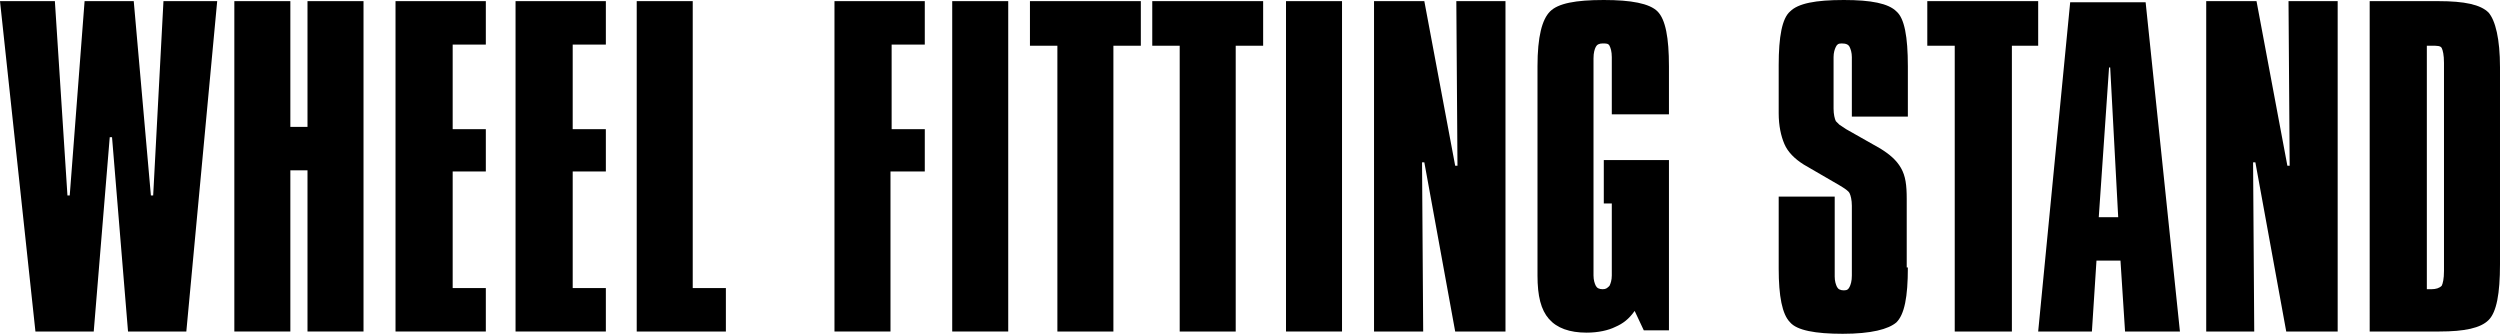 <svg xmlns="http://www.w3.org/2000/svg" xmlns:xlink="http://www.w3.org/1999/xlink" id="&#x30EC;&#x30A4;&#x30E4;&#x30FC;_1" x="0px" y="0px" viewBox="0 0 218.7 29.2" style="enable-background:new 0 0 218.7 29.2;" xml:space="preserve"><g>	<path d="M19,0.1L16.3,29l-5.1,0L9.8,12H9.6L8.2,29l-5.1,0L0,0.1h4.8l1.1,17h0.2l1.3-17h4.3l1.5,17h0.2l0.9-17H19z"></path>	<path d="M31.8,29h-4.9V14.9h-1.5V29h-4.9V0.1h4.9v11h1.5v-11h4.9V29z"></path>	<path d="M42.5,29h-7.9V0.1h7.9v3.8h-2.9v7.4h2.9V15h-2.9v10.2h2.9V29z"></path>	<path d="M53,29h-7.9V0.1H53v3.8h-2.9v7.4H53V15h-2.9v10.2H53V29z"></path>	<path d="M63.6,29h-7.9V0.1h4.9v25.1h2.9V29z"></path>	<path d="M80.8,15h-2.9v14h-4.9V0.1h7.9v3.8h-2.9v7.4h2.9V15z"></path>	<path d="M88.2,29h-4.9V0.1h4.9V29z"></path>	<path d="M99.8,4h-2.4v25h-4.9V4h-2.4V0.1h9.7V4z"></path>	<path d="M110.5,4h-2.4v25h-4.9V4h-2.4V0.1h9.7V4z"></path>	<path d="M117.4,29h-4.9V0.1h4.9V29z"></path>	<path d="M131.7,29h-4.4l-2.7-14.8h-0.2l0.1,14.8h-4.3V0.1h4.4l2.7,14.4h0.2l-0.1-14.4h4.3V29z"></path>	<path d="M145.9,28.9h-2.1l-0.8-1.7c-0.5,0.7-1,1.1-1.7,1.4c-0.6,0.3-1.5,0.5-2.5,0.5c-1.5,0-2.6-0.4-3.3-1.2c-0.7-0.8-1-2-1-3.8  V5.8c0-2.6,0.4-4.1,1.1-4.8c0.7-0.7,2.2-1,4.7-1c2.4,0,4,0.3,4.7,1c0.7,0.7,1,2.3,1,4.8V10H141v-5c0-0.5-0.1-0.8-0.2-1  c-0.1-0.2-0.3-0.2-0.6-0.2c-0.3,0-0.5,0.1-0.6,0.3c-0.1,0.2-0.2,0.5-0.2,1v19c0,0.4,0.1,0.7,0.2,0.9c0.1,0.2,0.3,0.3,0.6,0.3  c0.3,0,0.4-0.1,0.6-0.3c0.1-0.2,0.2-0.5,0.2-0.9v-6.3h-0.7v-3.8h5.7V28.9z"></path>	<path d="M166.9,23.4c0,2.6-0.3,4.1-1,4.8c-0.7,0.6-2.2,1-4.7,1c-2.4,0-4-0.3-4.6-1c-0.7-0.7-1-2.3-1-4.7v-6.3h4.9v7  c0,0.4,0.1,0.7,0.2,0.9c0.1,0.2,0.3,0.3,0.6,0.3c0.3,0,0.4-0.1,0.5-0.3s0.2-0.5,0.2-1V18c0-0.5-0.1-0.9-0.2-1.1  c-0.1-0.2-0.4-0.4-0.9-0.7l-3.1-1.8c-0.8-0.5-1.4-1.1-1.7-1.8c-0.3-0.7-0.5-1.6-0.5-2.7V5.7c0-2.5,0.3-4.1,1-4.7  c0.7-0.7,2.2-1,4.7-1c2.4,0,3.9,0.3,4.6,1c0.7,0.6,1,2.2,1,4.8v4.4h-4.9V5c0-0.4-0.1-0.7-0.2-0.9c-0.1-0.2-0.3-0.3-0.7-0.3  c-0.3,0-0.4,0.1-0.5,0.3c-0.1,0.2-0.2,0.5-0.2,0.9v4.5c0,0.5,0.1,0.9,0.2,1.1l0.3,0.3l0.6,0.4l3,1.7c0.8,0.5,1.4,1,1.8,1.7  s0.5,1.5,0.5,2.7V23.4z"></path>	<path d="M178.4,4H176v25H171V4h-2.4V0.1h9.7V4z"></path>	<path d="M190.7,29h-4.8l-0.4-6.2h-2.1l-0.4,6.2h-4.7l2.8-28.8h6.6L190.7,29z M185.3,19l-0.7-13.1h-0.1L183.6,19H185.3z"></path>	<path d="M204.4,29h-4.4l-2.7-14.8h-0.2l0.1,14.8H193V0.1h4.4l2.7,14.4h0.2l-0.1-14.4h4.3V29z"></path>	<path d="M218.7,23.1c0,2.6-0.3,4.2-1,4.9s-2.1,1-4.3,1h-6.1V0.1h6c2.3,0,3.7,0.3,4.4,1c0.6,0.7,1,2.3,1,4.8V23.1z M213.8,23.7v-0.2  V5.5c0-0.7-0.1-1.1-0.2-1.3c-0.1-0.2-0.4-0.2-0.9-0.2h-0.4v21.3h0.4c0.4,0,0.7-0.1,0.9-0.3C213.7,24.8,213.8,24.4,213.8,23.7z"></path></g></svg>
